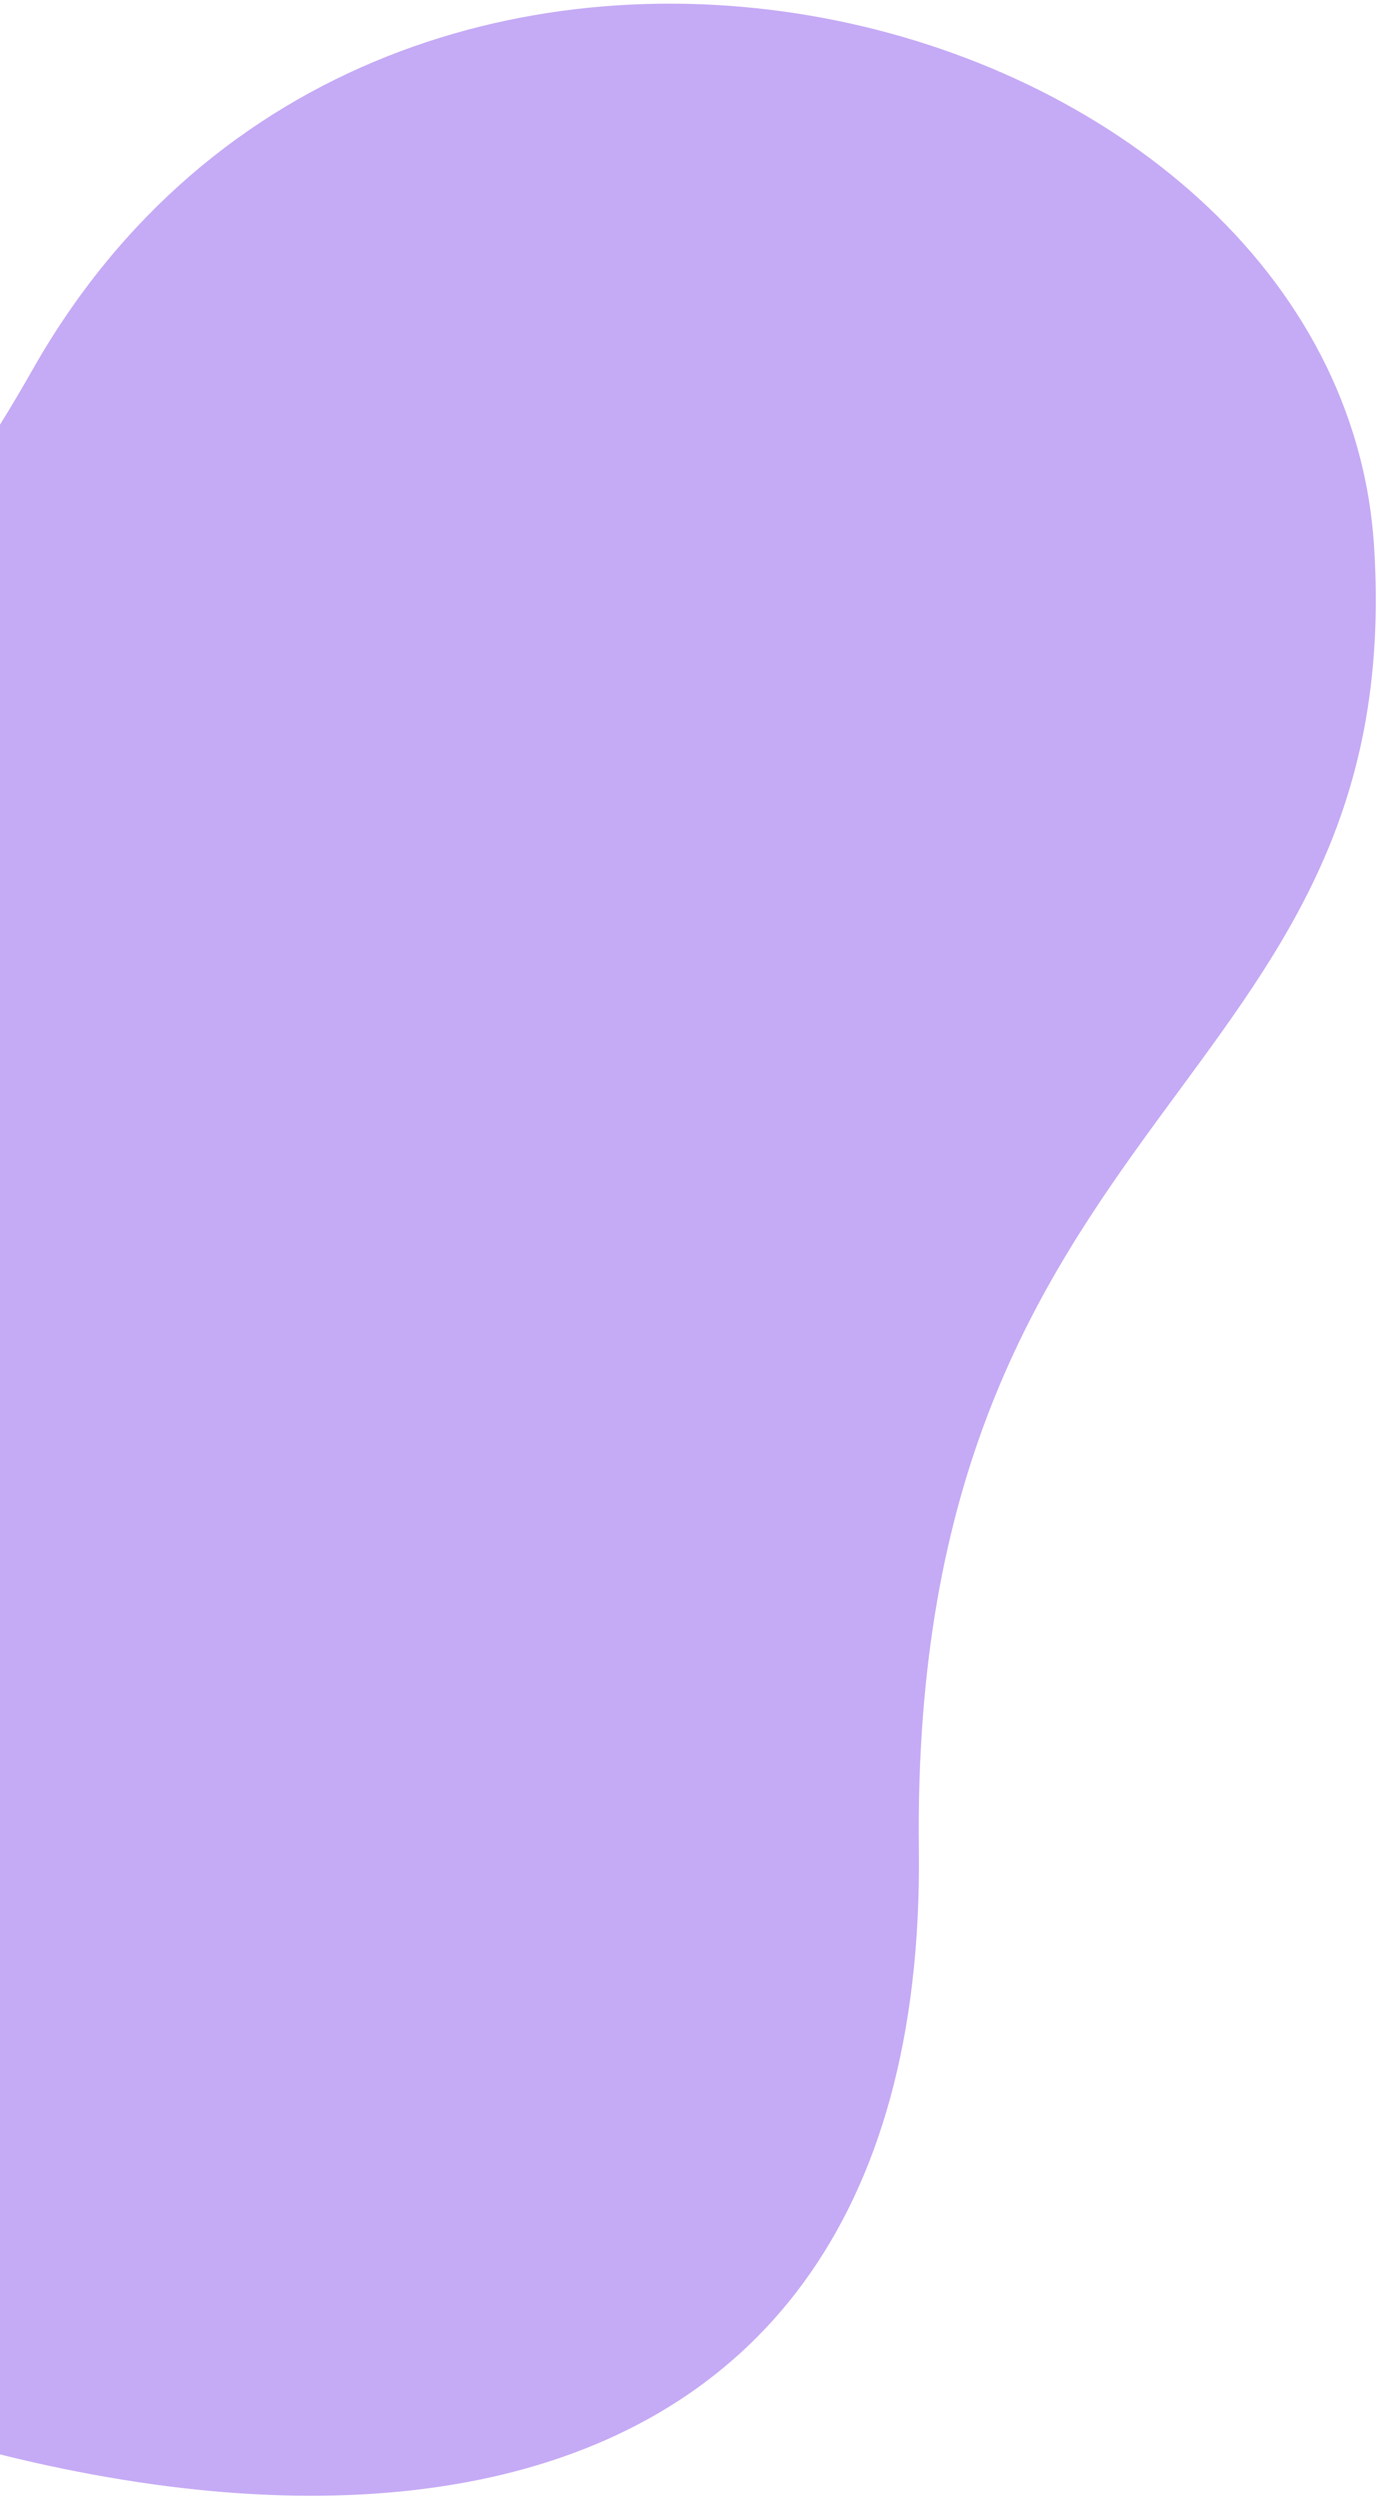 <svg width="277" height="502" viewBox="0 0 277 502" fill="none" xmlns="http://www.w3.org/2000/svg">
<path d="M-277.602 298.046C-392.336 224.148 -365.16 138.056 -337.231 104.247C-303.311 73.656 -223.454 23.197 -175.388 66.092C-115.306 119.711 -64.515 199.503 6.571 74.188C77.657 -51.128 268.956 -0.545 276.002 109.621C283.047 219.787 182.756 220.605 184.571 371.384C186.387 522.163 45.053 528.096 -90.984 457.753C-227.02 387.41 -134.185 390.418 -277.602 298.046Z" fill="#C5AAF5"/>
</svg>
